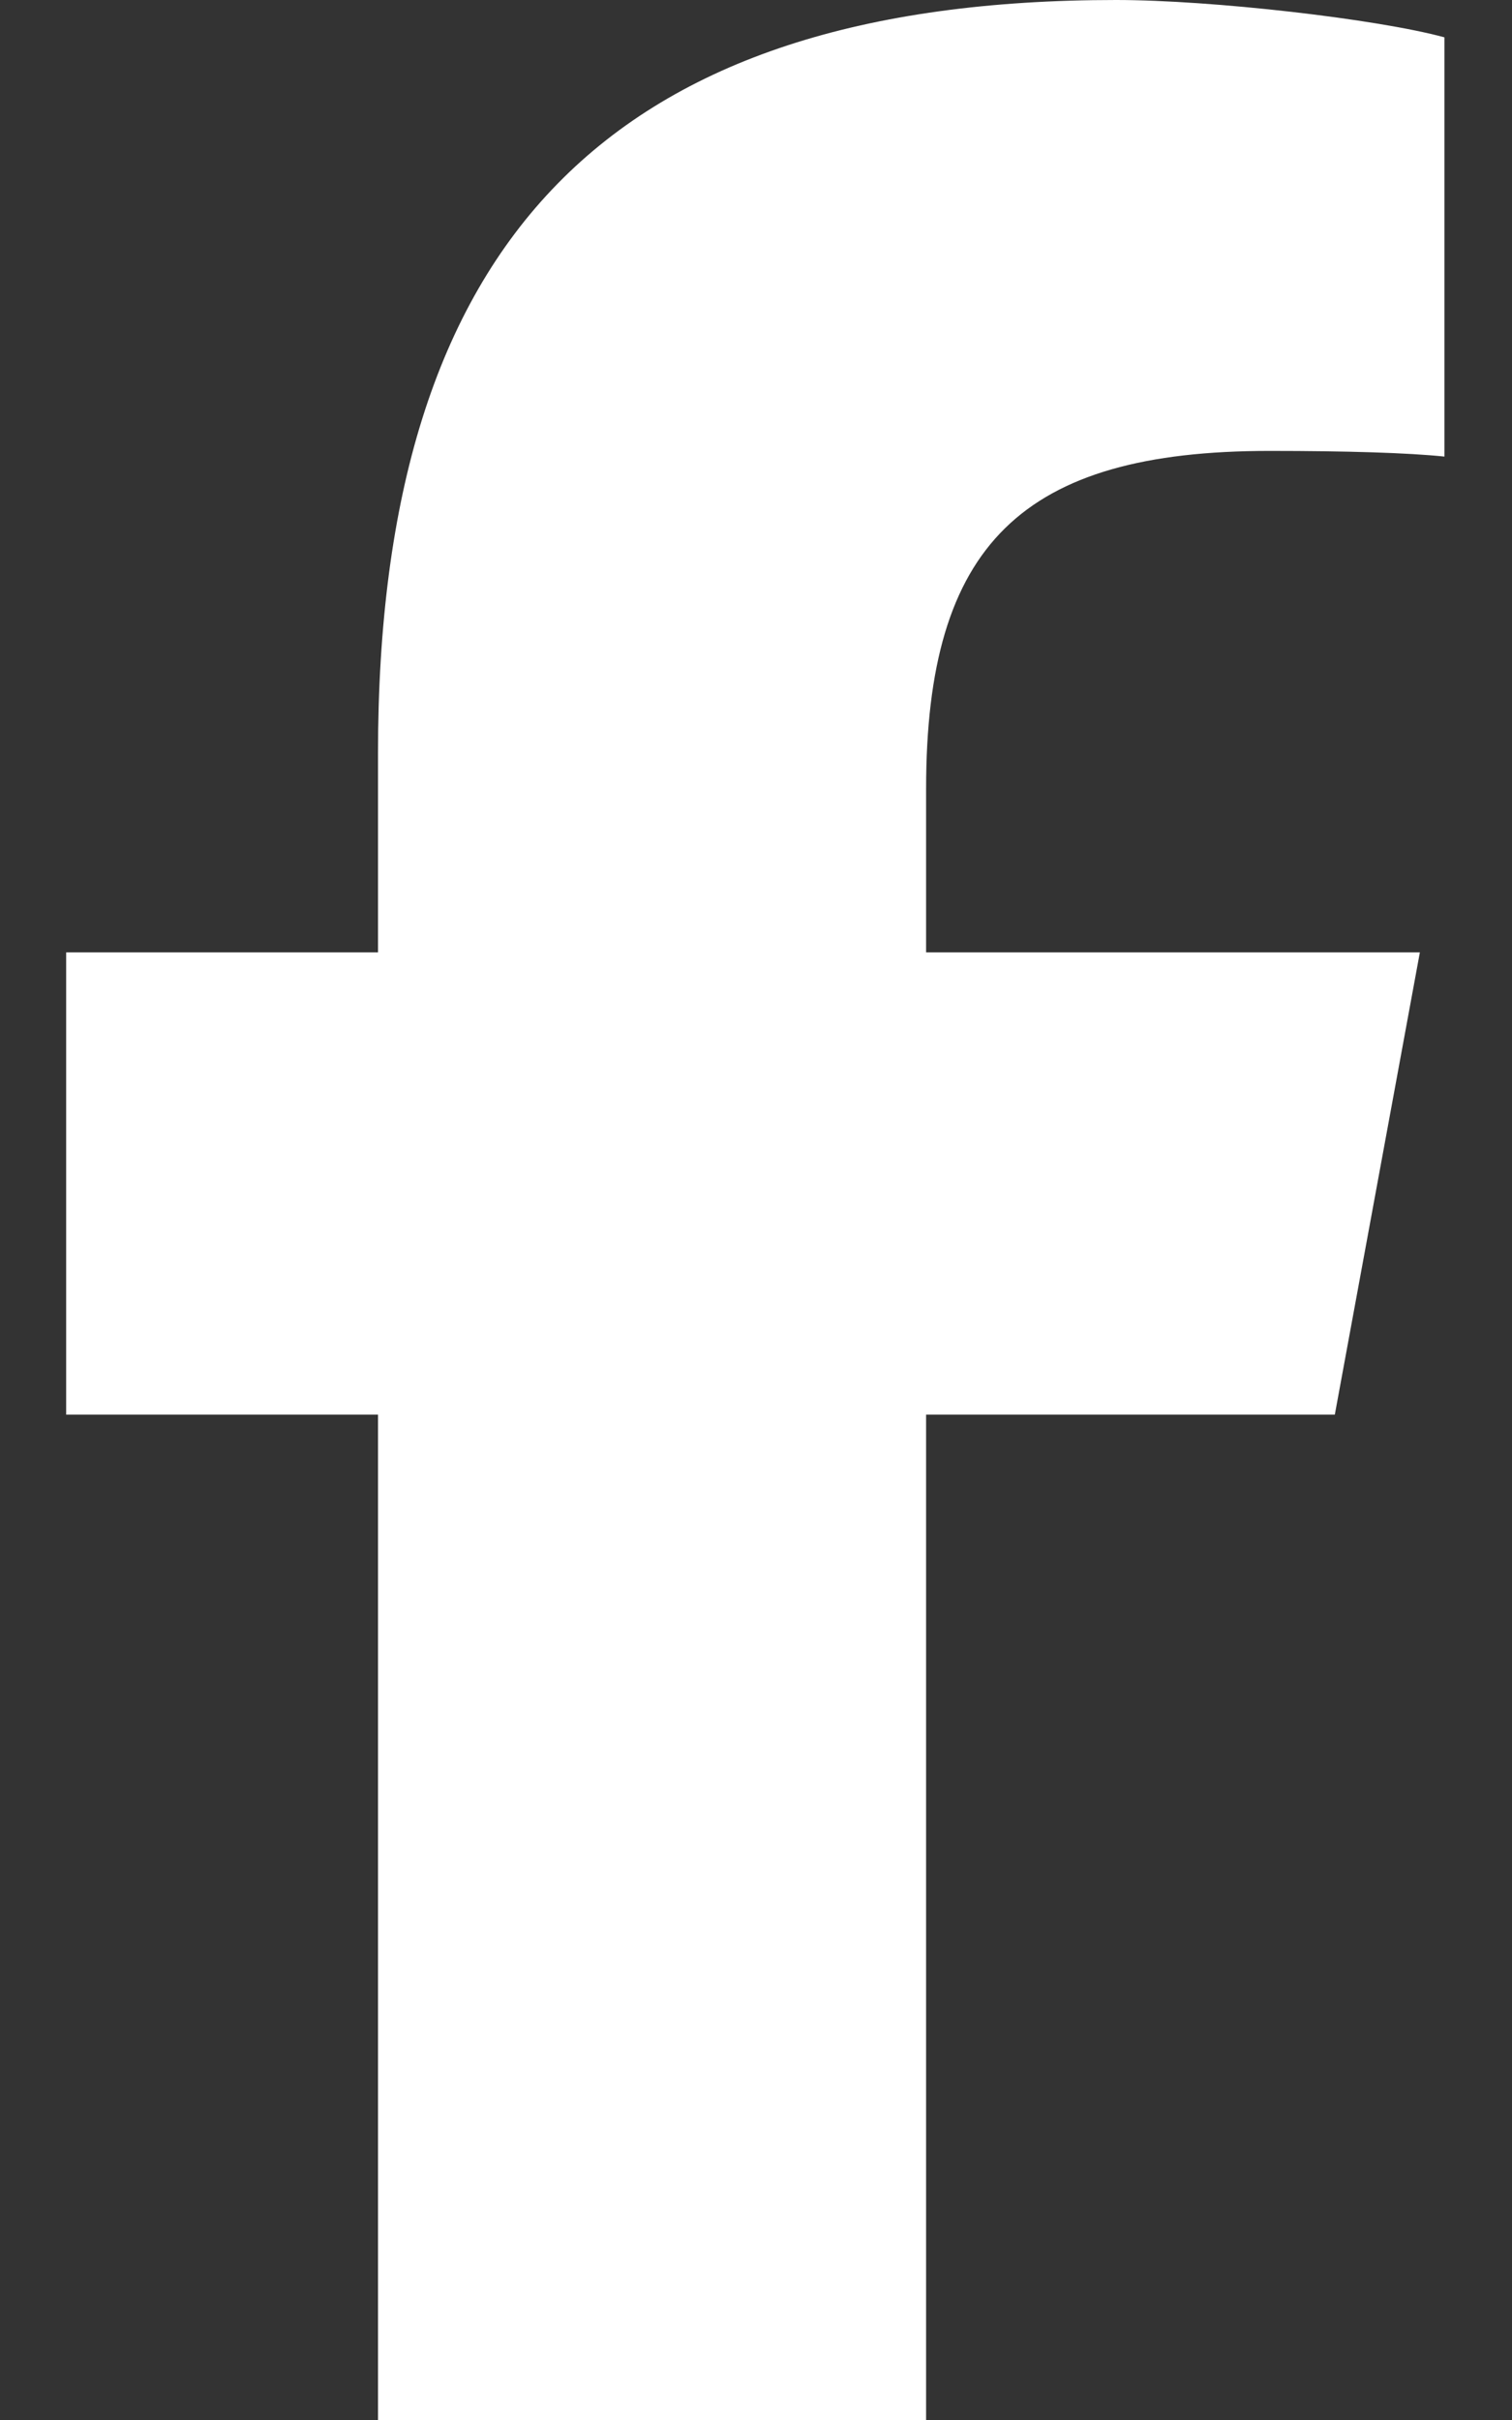 <svg xmlns="http://www.w3.org/2000/svg" viewBox="0 0 320 512" fill="white"><rect x="0" y="0" width="320" height="512" fill="#333333" stroke="none"/><path d="M80 299.3V512H196V299.3h86.5l18-97.8H196V166.9c0-51.7 20.3-71.5 72.7-71.5c16.3 0 29.4 .4 37 1.2V7.9C291.4 4 256.4 0 236.2 0C129.3 0 80 50.5 80 159.4v42.1H14v97.8H80z"></path></svg>